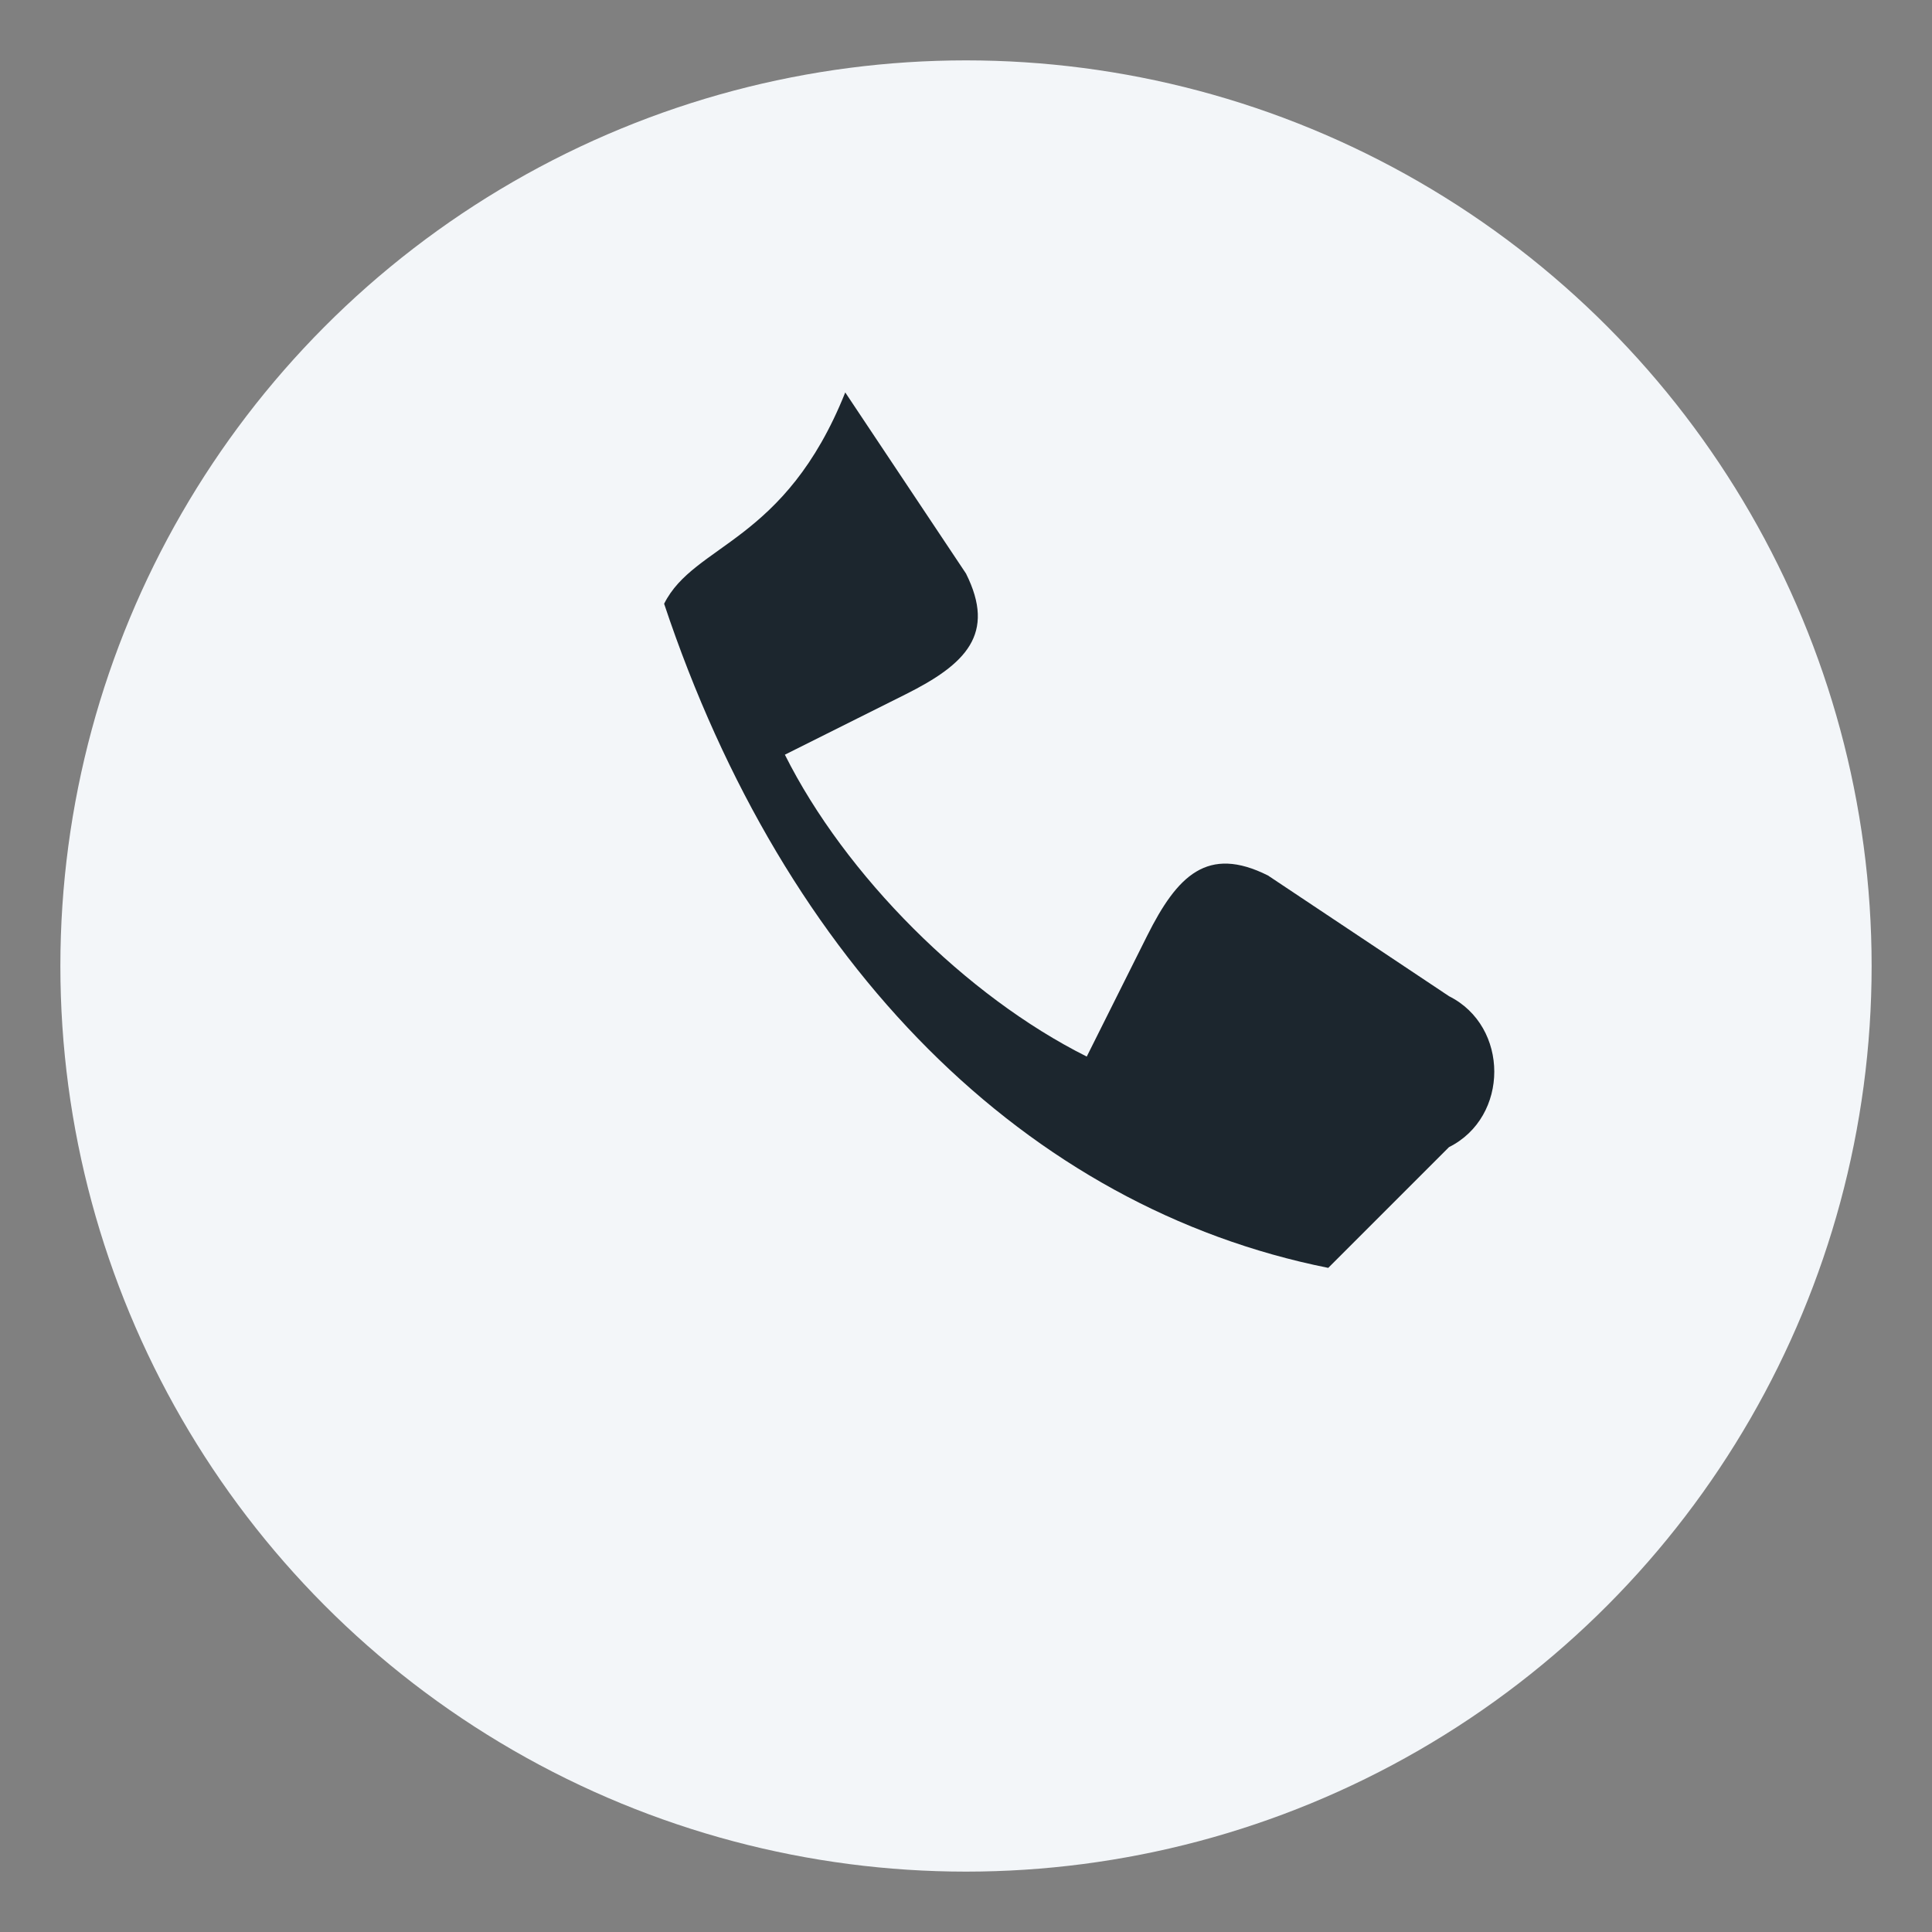 <?xml version="1.0" encoding="UTF-8"?>
<svg xmlns="http://www.w3.org/2000/svg" width="32" height="32" viewBox="0 0 32 32"><rect x="0" y="0" width="32" height="32" fill="#808080" stroke="none"/><circle cx="16" cy="16" r="15" fill="#F3F6F9"/><path d="M11 10c2 6 6 10 11 11l2-2c1-.5 1-2 0-2.5l-3-2c-1-.5-1.5 0-2 1l-1 2c-2-1-4-3-5-5l2-1c1-.5 1.5-1 1-2l-2-3C13 9 11.5 9 11 10z" fill="#1C262E"/></svg>
